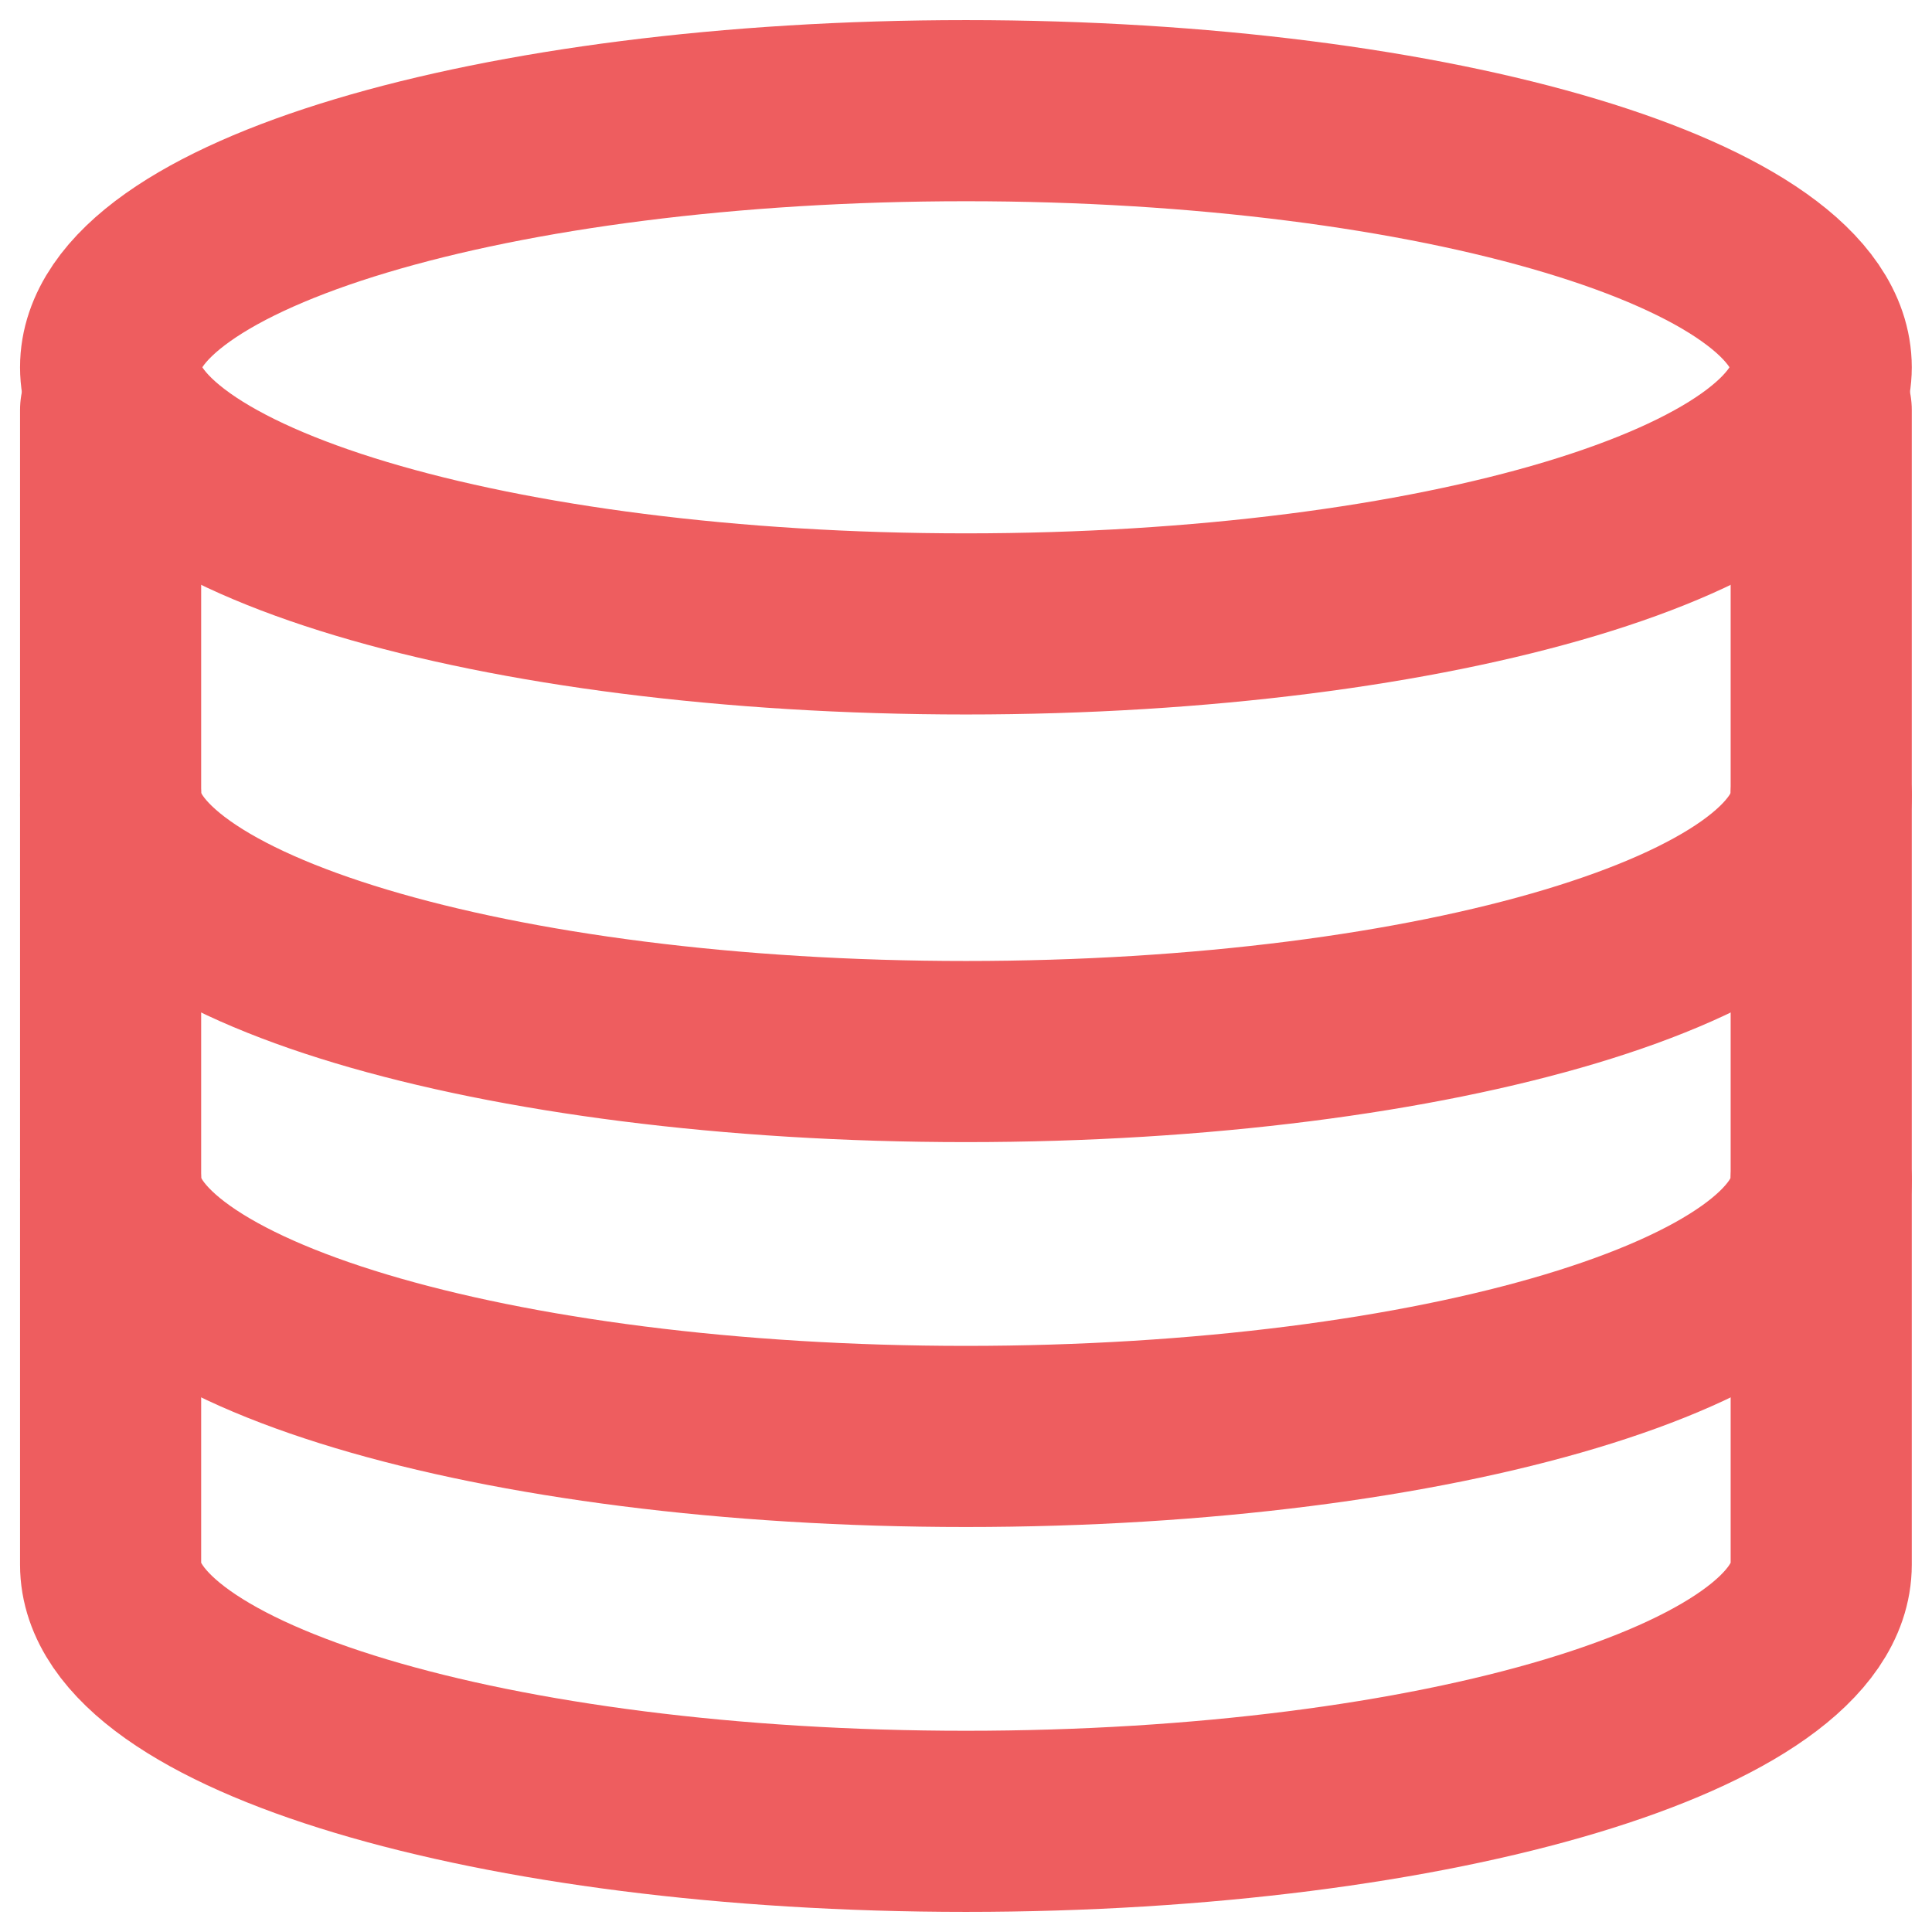 <svg width="32" height="32" viewBox="0 0 32 32" fill="none" xmlns="http://www.w3.org/2000/svg">
<path d="M30.165 6.792V25.917C30.165 28.264 23.823 30.167 15.999 30.167C8.174 30.167 1.832 28.264 1.832 25.917V6.792" stroke="#EE5D5F" stroke-width="3" stroke-linecap="round" stroke-linejoin="round"/>
<path d="M30.165 19.542C30.165 21.889 23.823 23.792 15.999 23.792C8.174 23.792 1.832 21.889 1.832 19.542M30.165 13.167C30.165 15.514 23.823 17.417 15.999 17.417C8.174 17.417 1.832 15.514 1.832 13.167" stroke="#EE5D5F" stroke-width="3" stroke-linecap="round" stroke-linejoin="round"/>
<path d="M15.999 10.334C23.823 10.334 30.165 8.431 30.165 6.083C30.165 3.736 23.823 1.833 15.999 1.833C8.175 1.833 1.832 3.736 1.832 6.083C1.832 8.431 8.175 10.334 15.999 10.334Z" stroke="#EE5D5F" stroke-width="3" stroke-linecap="round" stroke-linejoin="round"/>
</svg>
